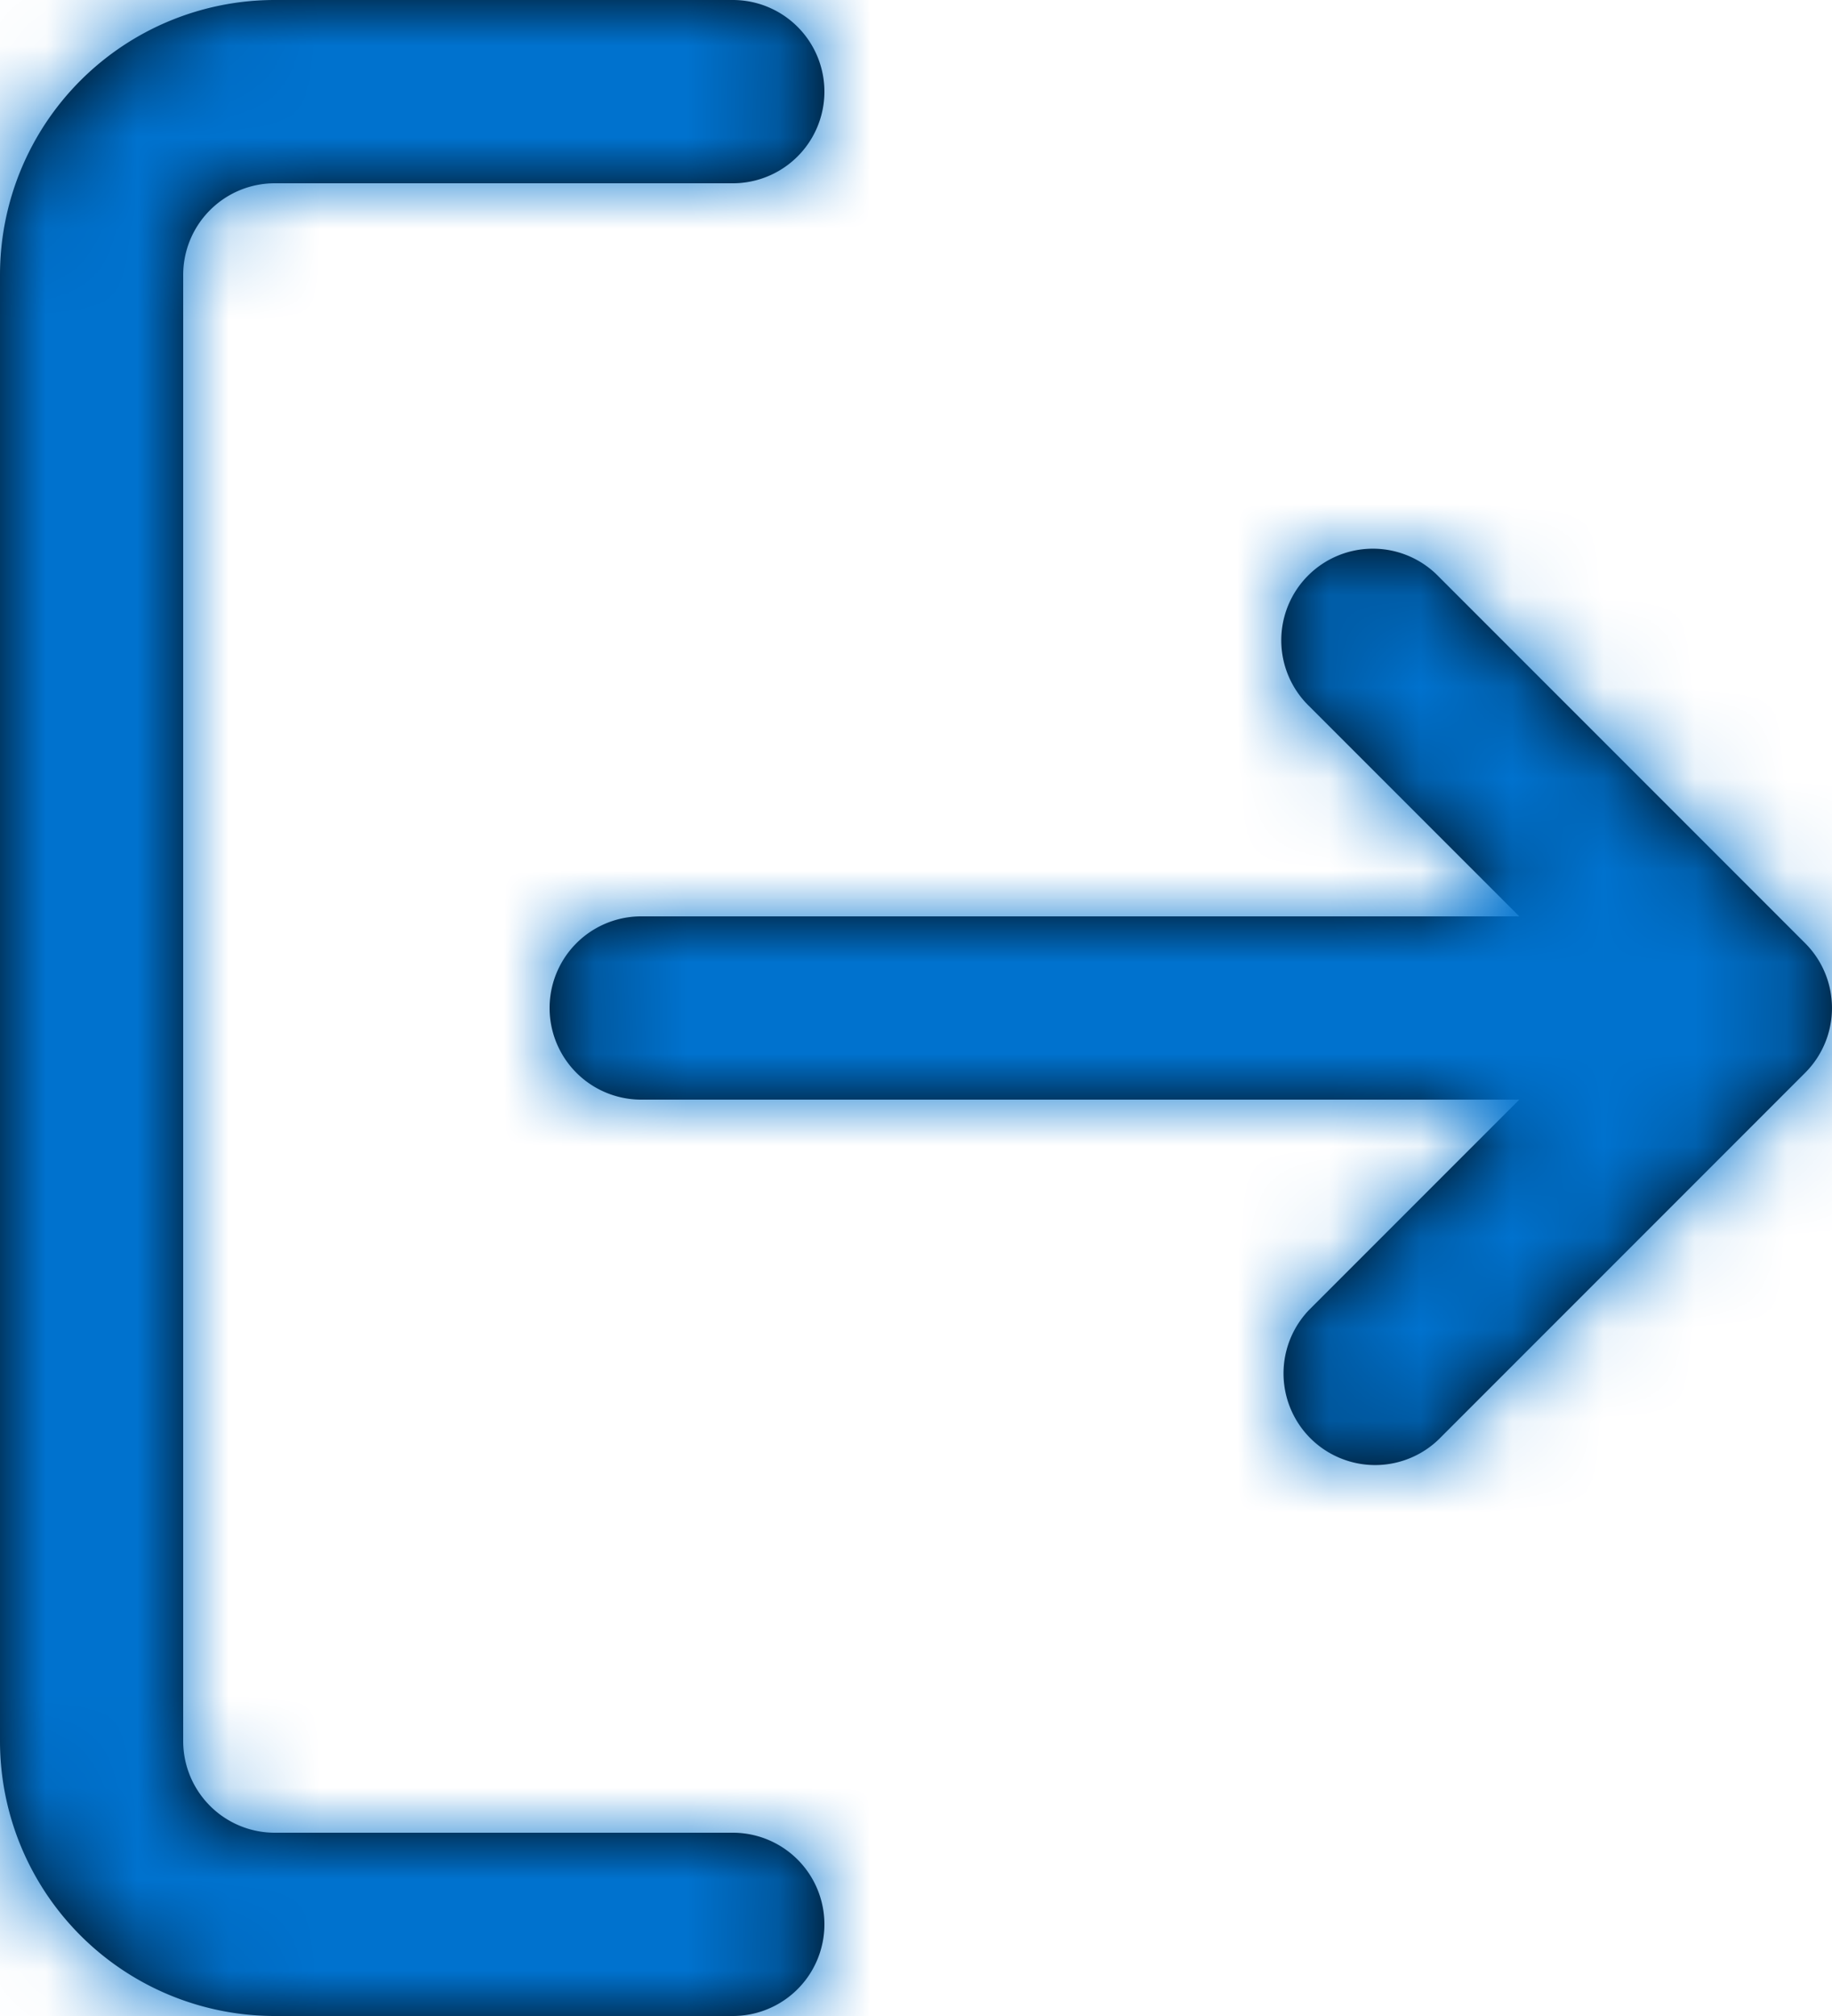 <svg xmlns="http://www.w3.org/2000/svg" xmlns:xlink="http://www.w3.org/1999/xlink" width="20" height="22" viewBox="0 0 20 22">
    <defs>
        <path id="a" d="M18.586 12H9a1 1 0 0 1 0-2h9.586l-2.293-2.293a1 1 0 1 1 1.414-1.414l4 4a1 1 0 0 1 0 1.414l-4 4a1 1 0 0 1-1.414-1.414L18.586 12zM10 20a1 1 0 0 1 0 2H5a3 3 0 0 1-3-3V3a3 3 0 0 1 3-3h5a1 1 0 0 1 0 2H5a1 1 0 0 0-1 1v16a1 1 0 0 0 1 1h5z"/>
    </defs>
    <g fill="none" fill-rule="evenodd" transform="translate(-2)">
        <mask id="b" fill="#fff">
            <use xlink:href="#a"/>
        </mask>
        <use fill="#000" fill-rule="nonzero" xlink:href="#a"/>
        <g fill="#0072CE" mask="url(#b)">
            <path d="M0-1h24v24H0z"/>
        </g>
    </g>
</svg>
